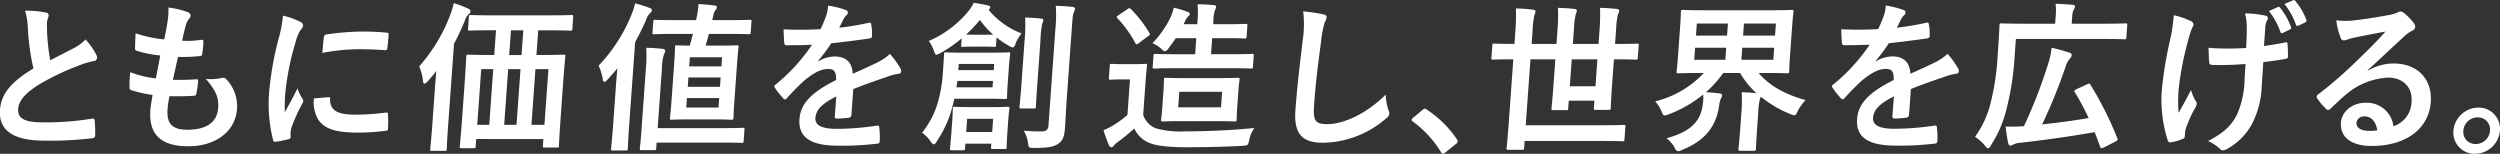 <svg xmlns="http://www.w3.org/2000/svg" width="482.594" height="29.687"><rect width="100%" height="100%" fill="#333333" stroke="none"/><path d="M482.581 25.23a4.874 4.874 0 01-4.81 4.458 4.1 4.1 0 01-4.17-4.458 4.876 4.876 0 014.81-4.459 4.1 4.1 0 014.17 4.459zm-4.305-2.571a2.756 2.756 0 00-2.755 2.571 2.322 2.322 0 002.386 2.57 2.756 2.756 0 002.755-2.57 2.322 2.322 0 00-2.386-2.571zm-16.189-10.4c4.521 0 7.466 2.973 7.146 7.432-.371 5.171-4.789 8.484-11.416 8.484-3.9 0-6.135-1.672-5.928-4.552.149-2.074 2.222-3.777 4.637-3.777a5.167 5.167 0 015.5 4.521 5.1 5.1 0 003.5-4.707c.2-2.818-1.646-4.676-4.526-4.676a13.538 13.538 0 00-8.162 3.282c-.956.805-1.888 1.7-2.883 2.633a.965.965 0 01-.551.34.7.7 0 01-.445-.278 12.6 12.6 0 01-1.682-2.013.513.513 0 01.206-.712 83.161 83.161 0 007.83-6.844c2.062-1.982 3.628-3.53 5.179-5.3-1.882.341-4.112.775-6.06 1.177a10.039 10.039 0 00-1.328.371 2.378 2.378 0 01-.63.155.646.646 0 01-.644-.526 13.969 13.969 0 01-.843-3.344 14.836 14.836 0 002.875.062c1.9-.186 4.656-.589 7.105-1.053a8.678 8.678 0 001.736-.465 1.717 1.717 0 01.606-.248 1.035 1.035 0 01.695.248 10.561 10.561 0 011.932 1.982 1 1 0 01.287.743.9.9 0 01-.579.743 5.528 5.528 0 00-1.434.991c-2.418 2.2-4.648 4.366-7.164 6.627l.024.093a9.835 9.835 0 015.017-1.393zm-5.626 10.218a1.428 1.428 0 00-1.571 1.177c-.069.96.721 1.611 2.579 1.611a6.9 6.9 0 001.433-.124c-.281-1.708-1.141-2.668-2.441-2.668zM443.694 4.951c-.288.124-.4.031-.485-.154A13.512 13.512 0 00440.99.771l1.661-.712a.284.284 0 01.425.124 11.9 11.9 0 012.124 3.623.366.366 0 01-.223.526zm-1.664.744l-1.316.65a.323.323 0 01-.513-.186 13.423 13.423 0 00-2.22-4.026l1.728-.773a.314.314 0 01.425.123 13.17 13.17 0 012.116 3.743.321.321 0 01-.22.465zm-4.751-.248l-.246 3.437c1.344-.186 2.691-.4 4.012-.681.378-.093.529-.031.537.278.069.774.077 1.518.081 2.323a.454.454 0 01-.442.557 55.744 55.744 0 01-4.318.619l-.311 4.769a16.933 16.933 0 01-1.878 7.184 12.1 12.1 0 01-4.772 4.8 1.482 1.482 0 01-.795.278.6.6 0 01-.6-.278 9.269 9.269 0 00-2.306-1.518c3.022-1.548 4.517-2.972 5.6-5.14a17.783 17.783 0 001.455-6.905l.171-2.818c-1.65.124-2.831.186-3.729.186-.652.031-1.457.031-2.6 0-.433 0-.67-.155-.676-.5-.08-.619-.082-1.455-.139-2.818 1.137.124 2.683.155 3.829.155.867 0 2.324-.031 3.446-.124.049-1.548.149-2.941.11-4.118a9.343 9.343 0 00-.345-2.539 18.394 18.394 0 013.964.434.481.481 0 01.46.5 1.34 1.34 0 01-.262.62 3.935 3.935 0 00-.246 1.295zm-15.329 19.38a3.915 3.915 0 00-.151.805l-.053.743a.489.489 0 01-.434.434 8.139 8.139 0 01-2.183.65.524.524 0 01-.683-.4 25.537 25.537 0 01-1.143-9.538 72.511 72.511 0 011.645-9.971 34.28 34.28 0 00.671-4.613 14.168 14.168 0 013.174 1.084.847.847 0 01.632.681 1.19 1.19 0 01-.23.619 18.782 18.782 0 00-.753 2.291 59.664 59.664 0 00-1.843 9.29 26.227 26.227 0 00-.042 4.892c.892-1.641 1.525-2.694 2.393-4.428a8.272 8.272 0 00.873 2.075.862.862 0 01.236.588 2.459 2.459 0 01-.445 1.022 25.035 25.035 0 00-1.664 3.776zM410.466 7.212c-.024.34-.057.371-.336.371-.186 0-1.2-.062-4.145-.062H389.14l-.269 3.747a53 53 0 01-1.58 9.94 22.623 22.623 0 01-2.968 6.844.967.967 0 01-.538.588 1.047 1.047 0 01-.584-.5 9.7 9.7 0 00-1.95-1.734 18.554 18.554 0 003-6.471 48.437 48.437 0 001.376-9.259c.278-3.87.343-5.636.356-5.821.022-.31.056-.341.365-.341.186 0 1.265.062 4.207.062h6.162l.1-1.332a12.349 12.349 0 00-.006-2.508c1.174.031 2.192.093 3.269.186.307.031.486.124.473.31a1.178 1.178 0 01-.228.588 3.065 3.065 0 00-.312 1.331l-.1 1.425h6.286c2.942 0 3.968-.062 4.154-.062.279 0 .307.031.285.341zm-34.756 7.493c-2.064.713-4.126 1.394-6.836 2.478l-.357 4.985a.594.594 0 01-.629.557 16.987 16.987 0 01-2.209.155.376.376 0 01-.367-.5c.08-1.115.191-2.663.3-3.778-2.858 1.424-3.936 2.632-4.043 4.118-.093 1.3.9 2.137 4.151 2.137a53.938 53.938 0 007.755-.619.307.307 0 01.409.34 13.65 13.65 0 01.1 2.54c0 .371-.136.588-.383.588a55.661 55.661 0 01-7.709.4c-5.078 0-7.663-1.517-7.405-5.109.213-2.973 2.227-5.14 7.076-7.556.02-1.578-.307-2.2-1.7-2.136-1.46.062-2.92.991-4.433 2.229a46.6 46.6 0 00-3.339 3.376.608.608 0 01-.391.278.562.562 0 01-.325-.217 13.209 13.209 0 01-1.619-2.043.384.384 0 01.138-.62 35.159 35.159 0 007.022-7.679 118.78 118.78 0 01-4.961.093c-.278 0-.36-.155-.4-.5-.057-.5-.1-1.641-.125-2.57a68.283 68.283 0 007.124-.031 25.446 25.446 0 001.12-2.663 7.773 7.773 0 00.353-1.889 18.58 18.58 0 013.468.867.508.508 0 01.333.526.647.647 0 01-.25.465 2.649 2.649 0 00-.579.743c-.217.434-.4.836-.833 1.672a51.535 51.535 0 005.705-.96c.345-.062.431.031.473.31a10.254 10.254 0 01.15 2.229c.008.31-.124.434-.562.5-2.347.34-5.035.681-7.313.929a35.448 35.448 0 01-2.569 3.437l.027.062a6.528 6.528 0 013.165-.96c2.044 0 3.4.929 3.538 3.344 1.248-.557 3.07-1.362 4.707-2.168a10.235 10.235 0 002.474-1.672 17.265 17.265 0 011.972 2.725 1.165 1.165 0 01.2.682.491.491 0 01-.5.433 10.471 10.471 0 00-1.923.468zm-28.689 6.751c-.29.588-.4.805-.646.805a2.593 2.593 0 01-.7-.217 21.738 21.738 0 01-5.765-3.375 2.912 2.912 0 01-.188.464 14.308 14.308 0 00-.328 2.849l-.227 3.159c-.166 2.322-.182 3.406-.2 3.592-.024.34-.057.371-.4.371h-2.663c-.309 0-.338-.031-.314-.371.014-.186.153-1.27.32-3.592l.224-3.128a30.69 30.69 0 00.086-4.211 39.43 39.43 0 012.835.186 16.688 16.688 0 01-3.157-3.9h-3.251a21.834 21.834 0 01-3.332 3.716c.833.031 1.787.124 2.554.217.367.062.577.155.557.433a1.691 1.691 0 01-.228.588 4.481 4.481 0 00-.345 1.363c-.57 4.056-2.778 6.781-7.178 8.546a2.162 2.162 0 01-.761.248 1.026 1.026 0 01-.659-.743 6.261 6.261 0 00-1.545-1.765c4.676-1.3 6.548-3.221 7-6.534a9.8 9.8 0 00.076-1.919 23.769 23.769 0 01-6.685 3.839 2.275 2.275 0 01-.759.217c-.279 0-.356-.217-.6-.774a7.134 7.134 0 00-1.222-1.951 19.241 19.241 0 009.4-5.481h-.681c-3 0-4.092.062-4.309.062-.279 0-.307-.031-.287-.309.015-.217.137-1.053.282-3.066l.391-5.45c.144-2.013.144-2.88.158-3.066.022-.309.055-.34.334-.34.217 0 1.3.062 4.3.062h12.478c3.035 0 4.123-.062 4.309-.062.31 0 .339.031.316.34-.013.186-.137 1.053-.282 3.066l-.391 5.45c-.144 2.013-.144 2.88-.158 3.066-.02.278-.053.309-.363.309-.185 0-1.265-.062-4.3-.062h-1.239c1.941 2.291 4.787 4.057 9.069 5.233a8.8 8.8 0 00-1.526 2.131zm-19.971-9.913h6.007l.166-2.323h-6.007zm.5-7l-.167 2.323h6.007l.167-2.323h-6.007zm15.266 0h-6.166l-.166 2.323h6.166zm-.5 7l.167-2.323h-6.162l-.167 2.323h6.162zm-26.166-.371c-.022.309-.055.34-.334.34-.217 0-1.11-.062-3.8-.062h-.466l-.3 4.087c-.247 3.437-.307 5.141-.32 5.327-.022.309-.056.34-.365.34h-2.57c-.31 0-.339-.031-.316-.34l.1-1.425h-4.955l-.106 1.487c-.023.309-.056.34-.365.34h-2.571c-.278 0-.307-.031-.285-.34.016-.217.2-1.859.438-5.234l.3-4.242h-4.8l-.914 12.727h14.647c3.034 0 4.092-.062 4.277-.062.31 0 .339.031.317.34l-.178 2.478c-.022.309-.056.34-.365.34-.186 0-1.234-.062-4.269-.062h-14.636l-.1 1.363c-.022.309-.056.34-.4.34h-2.663c-.31 0-.339-.031-.316-.34.015-.217.17-1.517.368-4.273l.922-12.851h-.123c-2.695 0-3.628.062-3.814.062-.278 0-.307-.031-.285-.34l.173-2.416c.023-.31.056-.341.335-.341.185 0 1.11.062 3.8.062h.139l.169-2.353a39.777 39.777 0 00.105-4.49 27.817 27.817 0 013.357.248.392.392 0 01.44.34 4.155 4.155 0 01-.241.775 18.151 18.151 0 00-.346 3.1l-.171 2.384h4.8l.2-2.755a36.887 36.887 0 00.086-4.212c1.112.031 2.161.093 3.235.217a.382.382 0 01.41.341 5.536 5.536 0 01-.244.805 16.627 16.627 0 00-.328 2.849l-.2 2.755h4.954l.2-2.724a37.118 37.118 0 00.088-4.243c1.143.031 2.191.093 3.266.217a.393.393 0 01.44.341 3.243 3.243 0 01-.274.805 17.1 17.1 0 00-.333 2.911l-.193 2.693h.464c2.694 0 3.6-.062 3.813-.062.279 0 .308.031.286.341zm-12.746.278l-.374 5.2h4.955l.373-5.2h-4.954zM281.04 27.8l-2 1.61a1.016 1.016 0 01-.454.278.45.45 0 01-.411-.309 20.8 20.8 0 00-5.428-5.915.436.436 0 01-.256-.309.734.734 0 01.243-.372l1.845-1.548a.719.719 0 01.483-.247.584.584 0 01.389.185 20.722 20.722 0 015.755 5.667.678.678 0 01.184.464.706.706 0 01-.351.496zm-13.538-4.888a18.956 18.956 0 01-12.069 4.645c-3.963 0-5.708-1.579-5.368-6.317.373-5.2.972-9.661 1.394-13.377a20.515 20.515 0 00.1-5.667 31.012 31.012 0 013.83.558c.518.124.723.279.7.588a3.188 3.188 0 01-.383 1.022 19.252 19.252 0 00-.7 3.778c-.652 4.769-1.034 7.927-1.325 11.983-.224 3.128.1 3.84 2.573 3.84 2.756 0 7.18-1.672 11.247-5.7a10.307 10.307 0 00.5 2.942 1.923 1.923 0 01.195.743 1.417 1.417 0 01-.694.962zm-27.6 5.233c-3.948.217-7.7.279-10.919.279-3.19 0-5.742-.248-7.184-.867a5.406 5.406 0 01-2.837-2.756 42.861 42.861 0 01-3.323 2.725 3.26 3.26 0 00-.664.619.56.56 0 01-.484.279.536.536 0 01-.407-.371 25.273 25.273 0 01-1.061-2.911 15.445 15.445 0 001.9-.96 21.892 21.892 0 002.713-1.982l.493-6.874h-1.487c-1.641 0-2.079.062-2.233.062-.341 0-.37-.031-.345-.372l.169-2.353c.022-.31.055-.341.4-.341.154 0 .584.062 2.225.062h1.919c1.673 0 2.141-.062 2.327-.062.31 0 .339.031.316.341-.013.186-.137 1.053-.273 2.941l-.471 6.565a4.243 4.243 0 002.355 2.57 17.242 17.242 0 005.684.619c3.995 0 8.777-.185 13.424-.65a6.329 6.329 0 00-1.007 2.385c-.233.985-.233.985-1.229 1.047zm-15.324-10.4c.113-1.579.094-2.168.109-2.384.022-.31.056-.341.365-.341.217 0 1.172.062 3.9.062h6.131c2.725 0 3.69-.062 3.876-.062.309 0 .338.031.316.341-.014.185-.12.805-.233 2.384l-.214 2.973c-.113 1.579-.1 2.2-.109 2.384-.022.309-.055.34-.365.34-.186 0-1.141-.062-3.866-.062h-6.131c-2.725 0-3.689.062-3.906.062-.31 0-.339-.031-.316-.34.015-.217.119-.805.233-2.384zm11.12 2.973l.215-3h-8.263l-.216 3h8.268zm6.165-7.8c-.02.278-.054.309-.394.309-.186 0-1.234-.062-4.238-.062h-10.156c-3 0-4.029.062-4.215.062-.341 0-.37-.031-.35-.309l.156-2.168c.022-.31.055-.341.4-.341.186 0 1.2.062 4.207.062h3.437l.222-3.1h-3.963c-.419.65-.9 1.3-1.377 1.919a1.357 1.357 0 01-.7.62 1.248 1.248 0 01-.65-.434 6.681 6.681 0 00-1.775-1.145 18.884 18.884 0 003.447-4.893 9.686 9.686 0 00.667-1.951 18.4 18.4 0 012.667.805c.3.124.449.217.435.4a.628.628 0 01-.278.433 3.735 3.735 0 00-.7 1.084l-.219.465h2.632l.04-.557a17.718 17.718 0 00.019-3.283 31.332 31.332 0 013.148.155.393.393 0 01.44.341 1 1 0 01-.193.526 6.067 6.067 0 00-.337 2.106l-.051.712h2.477c2.725 0 3.628-.062 3.813-.062.31 0 .339.031.314.371l-.151 2.106c-.022.31-.055.341-.365.341-.186 0-1.079-.062-3.8-.062h-2.477l-.223 3.1h3.654c3 0 4.061-.062 4.247-.062.341 0 .369.031.347.341zm-22.059-4.583a.742.742 0 01-.387.216.368.368 0 01-.261-.247 21.929 21.929 0 00-3.465-4.8c-.2-.248-.163-.31.195-.557l1.757-1.177a.735.735 0 01.385-.186.441.441 0 01.3.186 24.137 24.137 0 013.542 4.583c.2.279.13.341-.23.619zm-12.907-2.849l-.94 13.1c-.155 2.168-.269 4.614-.38 6.162-.109 1.517-.39 2.415-1.332 3.035-.907.557-1.821.774-4.732.774-.929 0-.926-.031-1.074-.991a6.37 6.37 0 00-.822-2.353 30.112 30.112 0 003.333.154c.991 0 1.38-.247 1.451-1.238l1.333-18.579a26.167 26.167 0 00.071-4.428c1.143.031 2.191.093 3.266.217a.392.392 0 01.44.34 2.336 2.336 0 01-.2.681c-.215.358-.261 1.008-.413 3.114zm-6.059 2.446l-.613 8.546c-.189 2.632-.249 3.9-.262 4.088-.025.341-.058.372-.336.372h-2.54c-.278 0-.307-.031-.283-.372.014-.186.167-1.456.356-4.088l.611-8.515a28.538 28.538 0 00.112-4.583c1.112.031 2.068.093 3.143.217a.333.333 0 01.378.341 2.961 2.961 0 01-.235.681 21.553 21.553 0 00-.33 3.301zm-4.8.5a.935.935 0 01-.517.743 1.57 1.57 0 01-.662-.278 16.927 16.927 0 01-2.481-1.672l-.107 1.486c-.022.31-.055.341-.365.341-.185 0-.552-.062-2.1-.062h-1.8c-1.517 0-1.924.062-2.11.062-.34 0-.369-.031-.347-.341l.093-1.3a25.836 25.836 0 01-4.137 2.848 2.135 2.135 0 01-.734.31c-.217 0-.292-.248-.475-.712a6.721 6.721 0 00-1.006-1.951 20.214 20.214 0 007.659-5.76 7.013 7.013 0 001.014-1.61c1.01.155 1.835.31 2.811.527a.375.375 0 01.373.4.525.525 0 01-.338.4 15.231 15.231 0 006.39 4.583 8.242 8.242 0 00-1.164 1.966zm-6.886-4.582a26.09 26.09 0 01-2.648 2.818c.307.031.8.031 1.67.031h1.8c.96 0 1.455 0 1.736-.031a16.56 16.56 0 01-2.56-2.835zm-7.132 10.064c.163-2.261.194-3.128.218-3.469.022-.309.056-.34.334-.34.186 0 1.049.062 3.557.062h5.016c2.508 0 3.38-.062 3.535-.062.309 0 .338.031.316.34-.013.186-.12.805-.242 2.508l-.24 3.344c-.118 1.642-.1 2.292-.116 2.478-.022.309-.055.34-.365.34-.155 0-1.017-.062-3.525-.062h-6.286a32.578 32.578 0 01-.924 3.376 22.123 22.123 0 01-2.488 4.892.985.985 0 01-.566.558 1.117 1.117 0 01-.579-.558 6.873 6.873 0 00-1.674-1.7 16.613 16.613 0 002.893-5.357 25.731 25.731 0 001.133-6.367zm9.9-1.58h-6.844l-.086 1.208h6.843zm-.325 4.521l.089-1.239h-6.874l-.182 1.239h6.967zm-20.047-2.137c-2.064.713-4.126 1.394-6.836 2.478l-.357 4.985a.594.594 0 01-.629.557 16.987 16.987 0 01-2.209.155.375.375 0 01-.367-.5c.08-1.115.191-2.663.3-3.778-2.858 1.424-3.936 2.632-4.043 4.118-.093 1.3.9 2.137 4.151 2.137a53.938 53.938 0 007.755-.619.307.307 0 01.409.34 13.566 13.566 0 01.1 2.54c.005.371-.135.588-.382.588a55.661 55.661 0 01-7.709.4c-5.078 0-7.663-1.517-7.405-5.109.213-2.973 2.227-5.14 7.076-7.556.02-1.578-.307-2.2-1.705-2.136-1.46.062-2.92.991-4.433 2.229a46.6 46.6 0 00-3.339 3.376.61.61 0 01-.391.278.562.562 0 01-.325-.217 13.209 13.209 0 01-1.619-2.043.384.384 0 01.138-.62 35.159 35.159 0 007.022-7.679 118.78 118.78 0 01-4.961.093c-.278 0-.36-.155-.4-.5-.057-.5-.1-1.641-.125-2.57a68.283 68.283 0 007.124-.031 25.446 25.446 0 001.12-2.663 7.773 7.773 0 00.353-1.889 18.546 18.546 0 013.467.867.508.508 0 01.334.526.647.647 0 01-.25.465 2.651 2.651 0 00-.58.743c-.216.434-.4.836-.832 1.672a51.535 51.535 0 005.705-.96c.345-.062.431.031.473.31a10.254 10.254 0 01.15 2.229c.008.31-.124.434-.562.5-2.347.34-5.035.681-7.313.929a35.448 35.448 0 01-2.569 3.437l.027.062a6.528 6.528 0 013.165-.96c2.044 0 3.4.929 3.538 3.344 1.247-.557 3.07-1.362 4.707-2.168a10.235 10.235 0 002.474-1.672 17.265 17.265 0 011.972 2.725 1.155 1.155 0 01.2.682.489.489 0 01-.5.433 10.471 10.471 0 00-1.923.455zm-26.636-8.484c-.024.341-.057.372-.367.372-.186 0-1.172-.062-4.207-.062h-3.5c-.179.774-.418 1.517-.627 2.26h2.54c2.446 0 3.286-.062 3.472-.062.341 0 .37.031.347.341-.013.185-.146 1.176-.3 3.375l-.5 6.967c-.158 2.2-.165 3.158-.178 3.344-.022.31-.055.341-.4.341-.186 0-1.017-.062-3.464-.062h-4.582c-2.447 0-3.287.062-3.5.062-.31 0-.338-.031-.316-.341.015-.217.144-1.145.3-3.344l.5-6.967c.158-2.2.164-3.159.18-3.375.022-.31.056-.341.365-.341.186 0 .832.062 2.473.062.243-.805.421-1.548.627-2.26h-3.283c-3.034 0-4.061.062-4.246.062-.31 0-.308-.031-.283-.372l.151-2.1c.02-.279.022-.31.332-.31.185 0 1.2.062 4.237.062h3.685l.189-.9a15.009 15.009 0 00.281-2.2 46.08 46.08 0 013.108.279.373.373 0 01.437.371.949.949 0 01-.252.5 2.022 2.022 0 00-.4.9c-.086.34-.175.712-.23 1.053h3.034c3.035 0 4.03-.062 4.216-.062.31 0 .338.031.318.31zm-12.437 14.523h6.224l.131-1.827h-6.224zm.287-4h6.224l.129-1.8h-6.225zm.408-5.7l-.13 1.755h6.224l.126-1.765h-6.224zm-8.428-7.246a55.164 55.164 0 01-2.138 4.335L121.466 24c-.218 3.035-.265 4.552-.276 4.707-.022.309-.055.34-.365.34h-2.575c-.279 0-.308-.031-.285-.34.013-.186.181-1.672.4-4.707l.483-6.719c.084-1.177.191-2.664.324-4.088a44.365 44.365 0 01-1.923 2.2 1.09 1.09 0 01-.589.433.569.569 0 01-.3-.557 10.685 10.685 0 00-.8-2.6 31.152 31.152 0 006.342-9.847 11.67 11.67 0 00.682-2.168 20.566 20.566 0 012.787.867c.331.124.479.217.462.465a.813.813 0 01-.35.557 3.025 3.025 0 00-.745 1.259zm-14.26 1.765c-.022.309-.055.34-.365.34-.186 0-1.2-.062-4.238-.062h-1.981l-.348 4.758h.959c3 0 4.092-.062 4.309-.062.31 0 .338.031.316.341-.013.186-.162 1.393-.426 5.078l-.387 5.388c-.391 5.45-.411 6.6-.425 6.781-.022.31-.055.341-.365.341h-2.415c-.31 0-.338-.031-.316-.341l.093-1.3H91.921l-.1 1.424c-.022.31-.056.341-.365.341h-2.385c-.309 0-.338-.031-.316-.341.013-.186.158-1.331.551-6.812l.351-4.893c.307-4.273.329-5.449.345-5.666.022-.31.055-.341.365-.341.186 0 1.234.062 4.238.062h.8l.342-4.769h-.836c-3.035 0-4.061.062-4.247.062-.309 0-.338-.031-.316-.34l.165-2.292c.024-.34.057-.371.367-.371.186 0 1.2.062 4.238.062h10.961c3.035 0 4.061-.062 4.247-.062.309 0 .338.031.314.371zm-17.588 7.772l-.771 10.745h2.322l.771-10.745H92.89zm4.431 10.745h2.384l.771-10.745h-2.384zm1.309-18.239l-.343 4.769h2.385l.342-4.769H98.63zm3.955 18.239h2.508l.771-10.745h-2.508zM89.723 4.028c-.671 1.579-1.333 3.034-2.083 4.427l-1.128 15.657c-.216 3-.263 4.521-.274 4.675-.022.31-.055.341-.365.341h-2.508c-.31 0-.338-.031-.316-.341.013-.185.182-1.671.4-4.675l.471-6.565c.08-1.115.18-2.508.307-3.839-.514.681-1.087 1.331-1.693 2.012a1.2 1.2 0 01-.588.434c-.186 0-.266-.186-.3-.527a9.124 9.124 0 00-.727-2.817 31.823 31.823 0 006.011-9.971 14.37 14.37 0 00.655-2.23 16.952 16.952 0 012.773 1.053.561.561 0 01.456.557.928.928 0 01-.381.558 3.112 3.112 0 00-.714 1.242zM74.764 9.312a.353.353 0 01-.429.372 74.13 74.13 0 00-5.034-.186 38.677 38.677 0 00-7.08.712c.155-1.734.211-2.508.31-3.034a.493.493 0 01.472-.526 50.247 50.247 0 016.759-.558c1.858 0 3.278.062 4.57.186.648.031.705.093.683.4-.065.934-.127 1.768-.251 2.634zm-11.053 9.909c.032 2.137 1.463 2.911 4.838 2.911a44.977 44.977 0 005.943-.4c.312-.031.372 0 .405.4a22.769 22.769 0 010 2.663c-.027.372-.029.4-.56.465a42.283 42.283 0 01-5.072.34c-4.583 0-6.666-.743-7.866-2.57a6.506 6.506 0 01-.8-4.026l2.835-.247c.25-.03.301.125.277.465zm-6.285-2.167a7.371 7.371 0 00.943 1.95 1.143 1.143 0 01.184.465.92.92 0 01-.191.5 32.729 32.729 0 00-2.1 4.675 3.633 3.633 0 00-.162.96c-.027.372.018.619 0 .867a.445.445 0 01-.432.4 15.977 15.977 0 01-2.574.495.343.343 0 01-.378-.34 28.291 28.291 0 01-.763-9.228 60.841 60.841 0 011.782-10.157 25.856 25.856 0 00.889-4.613 12.814 12.814 0 013.231 1.145.861.861 0 01.658.743 1.88 1.88 0 01-.531.929 7.919 7.919 0 00-.9 2.2 51.946 51.946 0 00-2.018 10 29.726 29.726 0 00-.074 3.622c.751-1.423 1.382-2.445 2.436-4.612zm-21.1 11.178c-5.481 0-7.626-2.477-7.3-7 .047-.65.2-1.517.426-2.911a23.2 23.2 0 01-4.145-.929.491.491 0 01-.3-.588 18.031 18.031 0 01.144-2.879 18.492 18.492 0 004.93 1.207c.237-1.145.629-3.159.844-4.428a20.842 20.842 0 01-4.4-.867.467.467 0 01-.457-.527c.022-.743.034-1.765.114-2.879a24.068 24.068 0 005.52 1.176c.376-1.8.529-2.632.658-3.56a14.753 14.753 0 00.156-2.6 17.579 17.579 0 013.653.867.792.792 0 01.63.713.973.973 0 01-.29.588 3.3 3.3 0 00-.653 1.331 39.53 39.53 0 00-.7 2.911 17.814 17.814 0 003.822-.186.289.289 0 01.283.372 14.489 14.489 0 01-.229 2.322.442.442 0 01-.528.465 30.754 30.754 0 01-4.13.155c-.263 1.083-.724 3.189-1 4.428 1.639.03 2.911 0 4.4-.093.407-.062.491.062.471.34a21.273 21.273 0 01-.322 2.323c-.057.371-.159.495-.469.495-1.557.124-3.167.124-4.744.093a19.627 19.627 0 00-.366 2.508c-.2 2.849.954 3.964 3.834 3.964 3.623 0 5.736-1.394 5.936-4.18.124-1.735-.207-3.159-2.383-5.636a9.99 9.99 0 003.172-.186.684.684 0 01.642.124 7.517 7.517 0 012.214 5.822c-.309 4.397-4.103 7.246-9.429 7.246zM15.034 12.719a46.97 46.97 0 00-7.537 3.622c-2.82 1.766-3.885 3.221-3.989 4.677-.131 1.826 1.176 2.6 4.737 2.6a55.043 55.043 0 009.5-.712c.345-.062.5 0 .531.372a27.333 27.333 0 01.1 2.879.525.525 0 01-.595.527 66.869 66.869 0 01-9.261.464c-5.853 0-8.812-1.919-8.523-5.945.247-3.437 2.67-5.7 6.457-7.989a45.342 45.342 0 01-1.068-7.555 13.329 13.329 0 00-.547-3.592 17.556 17.556 0 014.03.371.519.519 0 01.521.5c-.031.433-.279.867-.31 1.3-.044.62 0 1.363.006 2.075a42.151 42.151 0 00.609 5.326c1.608-.836 2.765-1.425 4.566-2.354a8.46 8.46 0 002.256-1.672 14.362 14.362 0 012.052 2.911 1.187 1.187 0 01.17.651.673.673 0 01-.664.619 15.7 15.7 0 00-3.037.926zM123.81 25.353l.869-12.107a27.368 27.368 0 00.072-4.026c1.175.031 2.068.093 3.174.217a.476.476 0 01.5.4 2.617 2.617 0 01-.266.681 9.444 9.444 0 00-.379 2.694l-.83 11.522h12.386c2.911 0 3.875-.062 4.061-.062.31 0 .338.031.314.372l-.158 2.2c-.022.31-.055.341-.365.341-.186 0-1.141-.062-4.052-.062H126.75l-.08 1.115c-.022.309-.055.34-.365.34h-2.477c-.31 0-.338-.031-.316-.34.014-.188.145-1.148.298-3.285zm59.887-.34l.126-1.765c.1-1.425.087-2.075.1-2.291.022-.31.055-.341.365-.341.217 0 .925.062 3.247.062h3.747c2.291 0 3.039-.062 3.255-.062.31 0 .339.031.317.341-.016.216-.122.835-.2 1.919l-.14 1.951c-.193 2.694-.185 3.437-.2 3.623-.02.279-.053.31-.363.31h-2.322c-.31 0-.339-.031-.319-.31l.051-.712h-5.011l-.067.929c-.022.309-.055.34-.365.34h-2.229c-.31 0-.339-.031-.316-.34.013-.186.126-.898.324-3.655zm7.832.464l.182-2.539h-5.017l-.182 2.539h5.017zm199.158-1.114a93.023 93.023 0 004.751-12.263 15.573 15.573 0 00.609-2.88 30.121 30.121 0 013.371.93c.424.123.506.278.488.526a1.006 1.006 0 01-.323.619 4.51 4.51 0 00-.9 1.734 104.543 104.543 0 01-4.473 10.993c3.059-.341 6.184-.743 8.976-1.239a47.676 47.676 0 00-2.677-4.985c-.137-.248-.1-.372.288-.557l2.081-.961c.416-.185.48-.216.646.062a66.958 66.958 0 015.2 10.343c.1.31.062.434-.323.619l-2.378 1.208c-.385.186-.533.093-.635-.217-.336-.929-.672-1.858-1.038-2.787a236.774 236.774 0 01-14.579 2.075 3.139 3.139 0 00-1.17.341 1.053 1.053 0 01-.509.185c-.217 0-.332-.123-.431-.464-.186-.867-.353-1.982-.512-3.221a35.176 35.176 0 003.538-.061z" fill="#fff" fill-rule="evenodd"/></svg>